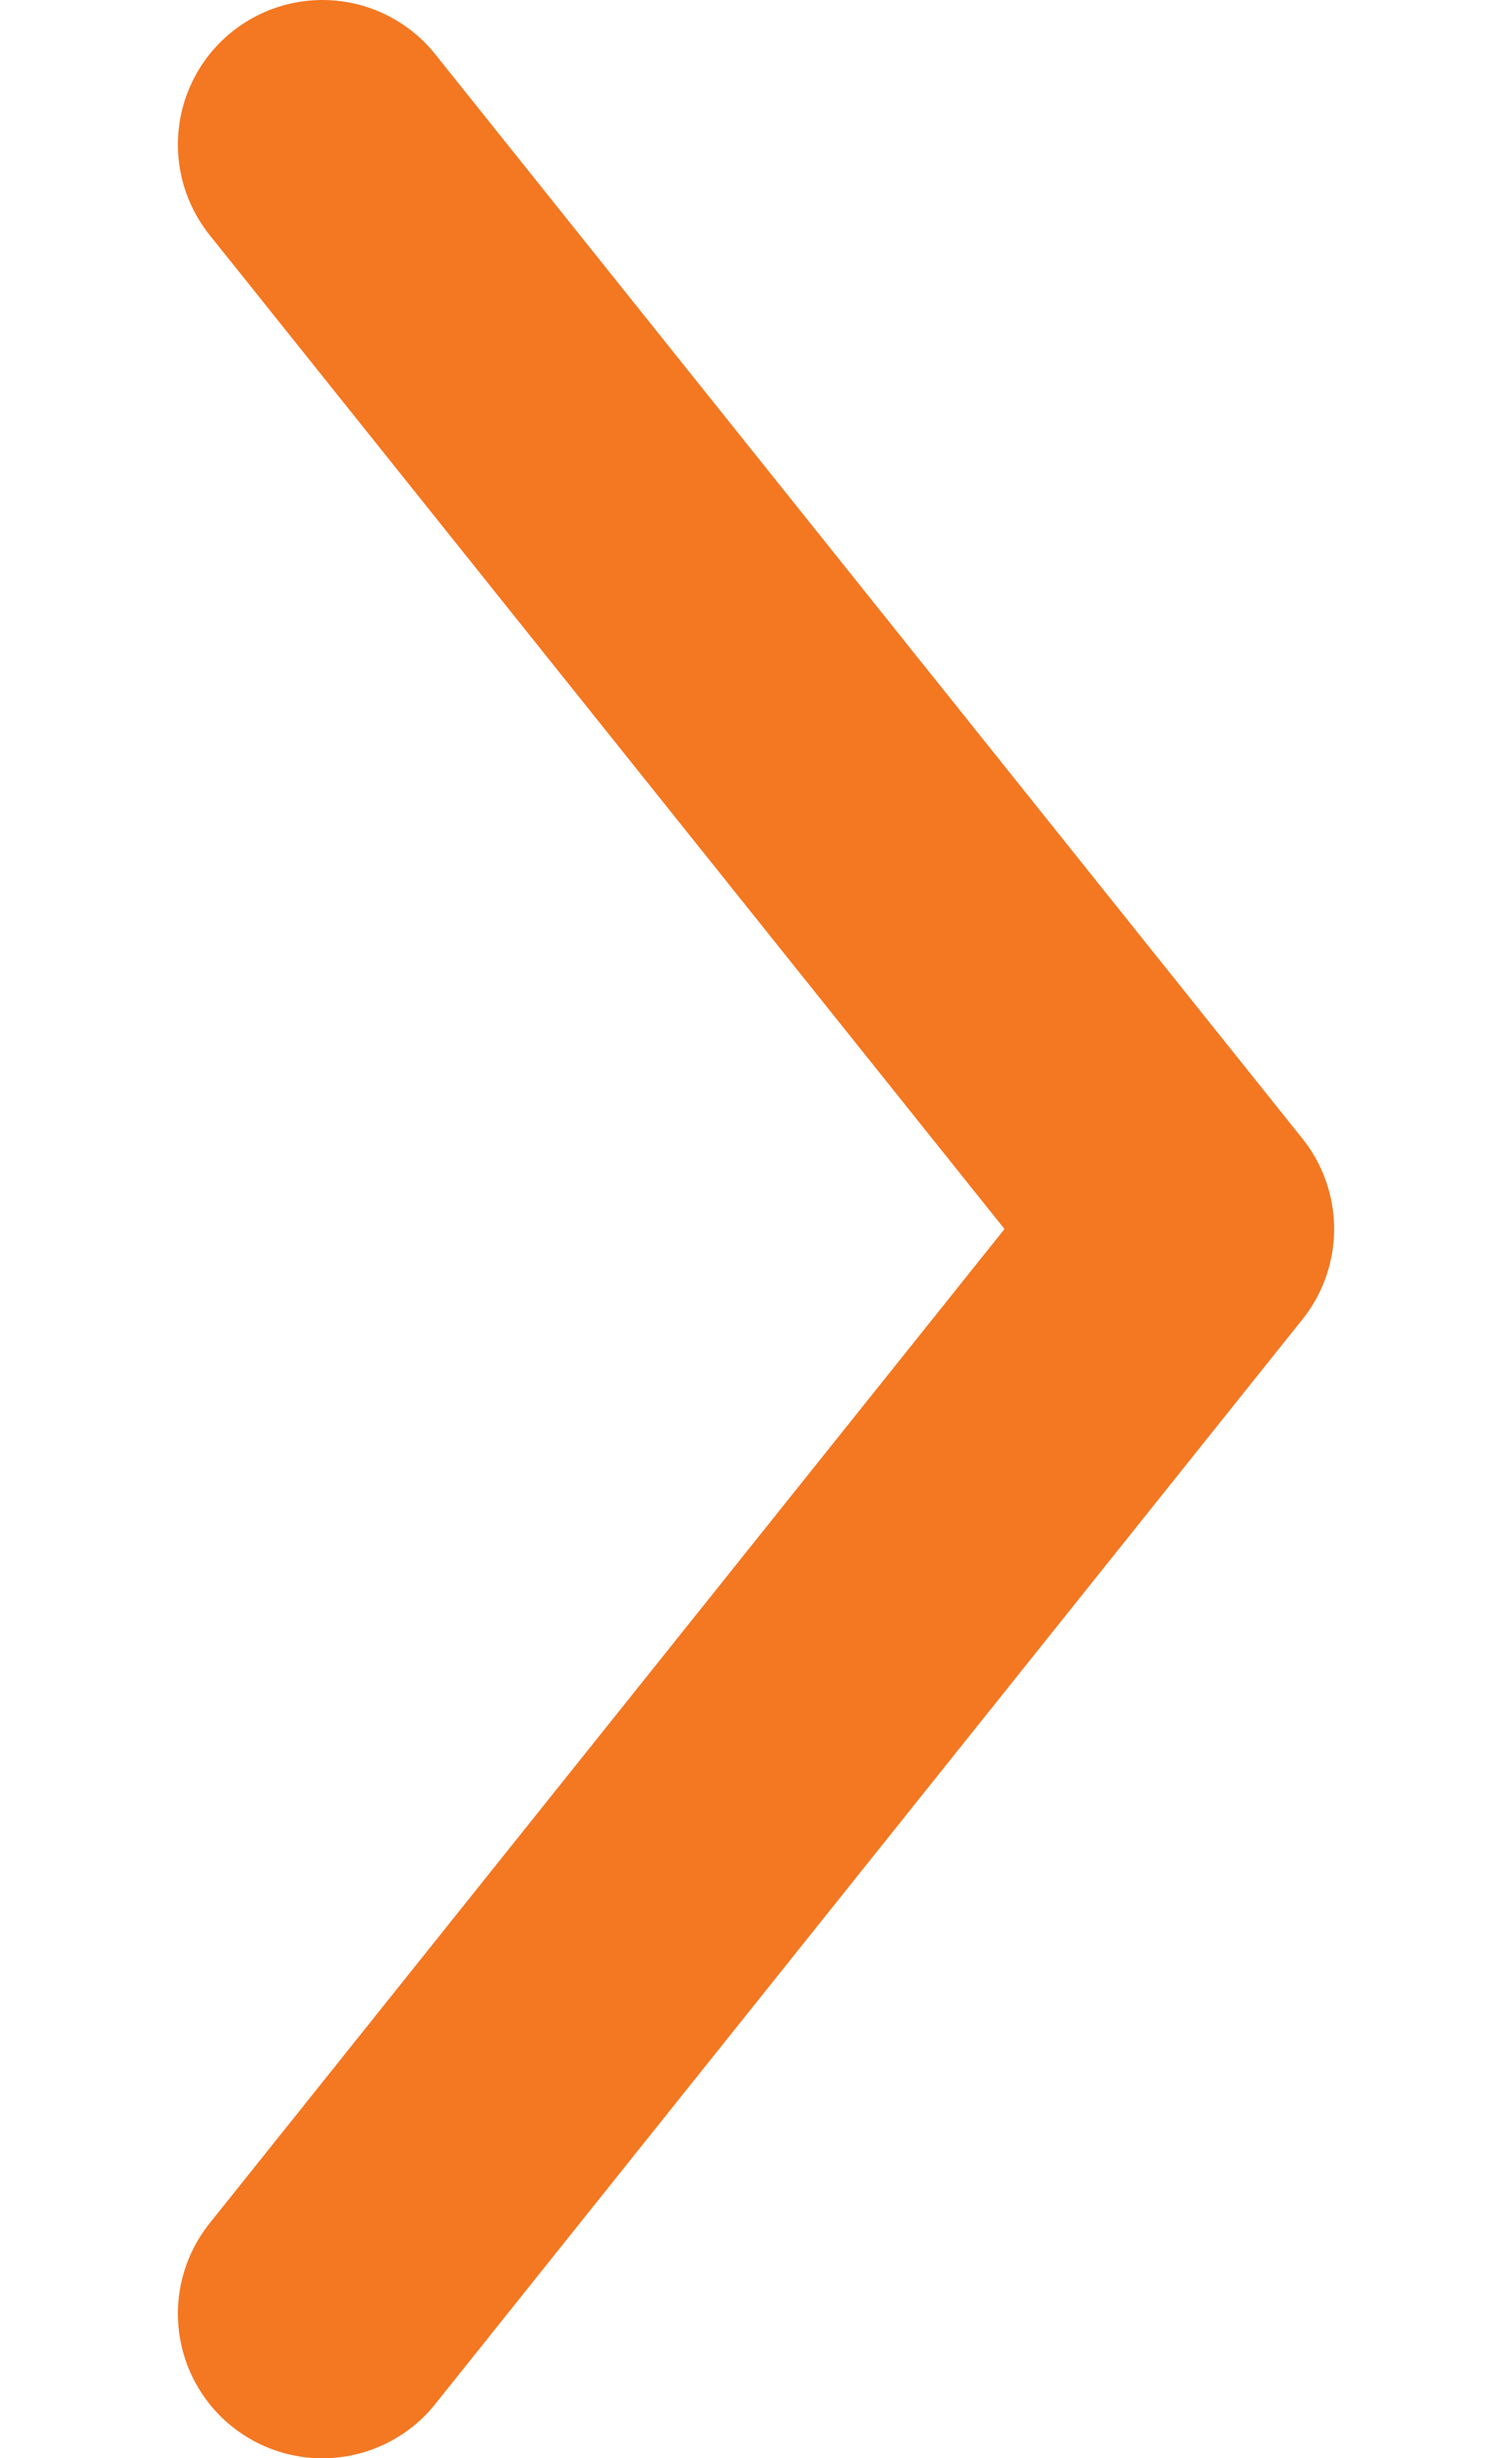 <svg width="8" height="13" viewBox="0 0 8 17" fill="none" xmlns="http://www.w3.org/2000/svg">
<path d="M1 1L7 8.499L1 16" stroke="#F47721" stroke-width="2" stroke-miterlimit="10" stroke-linecap="round" stroke-linejoin="round"/>
</svg>
